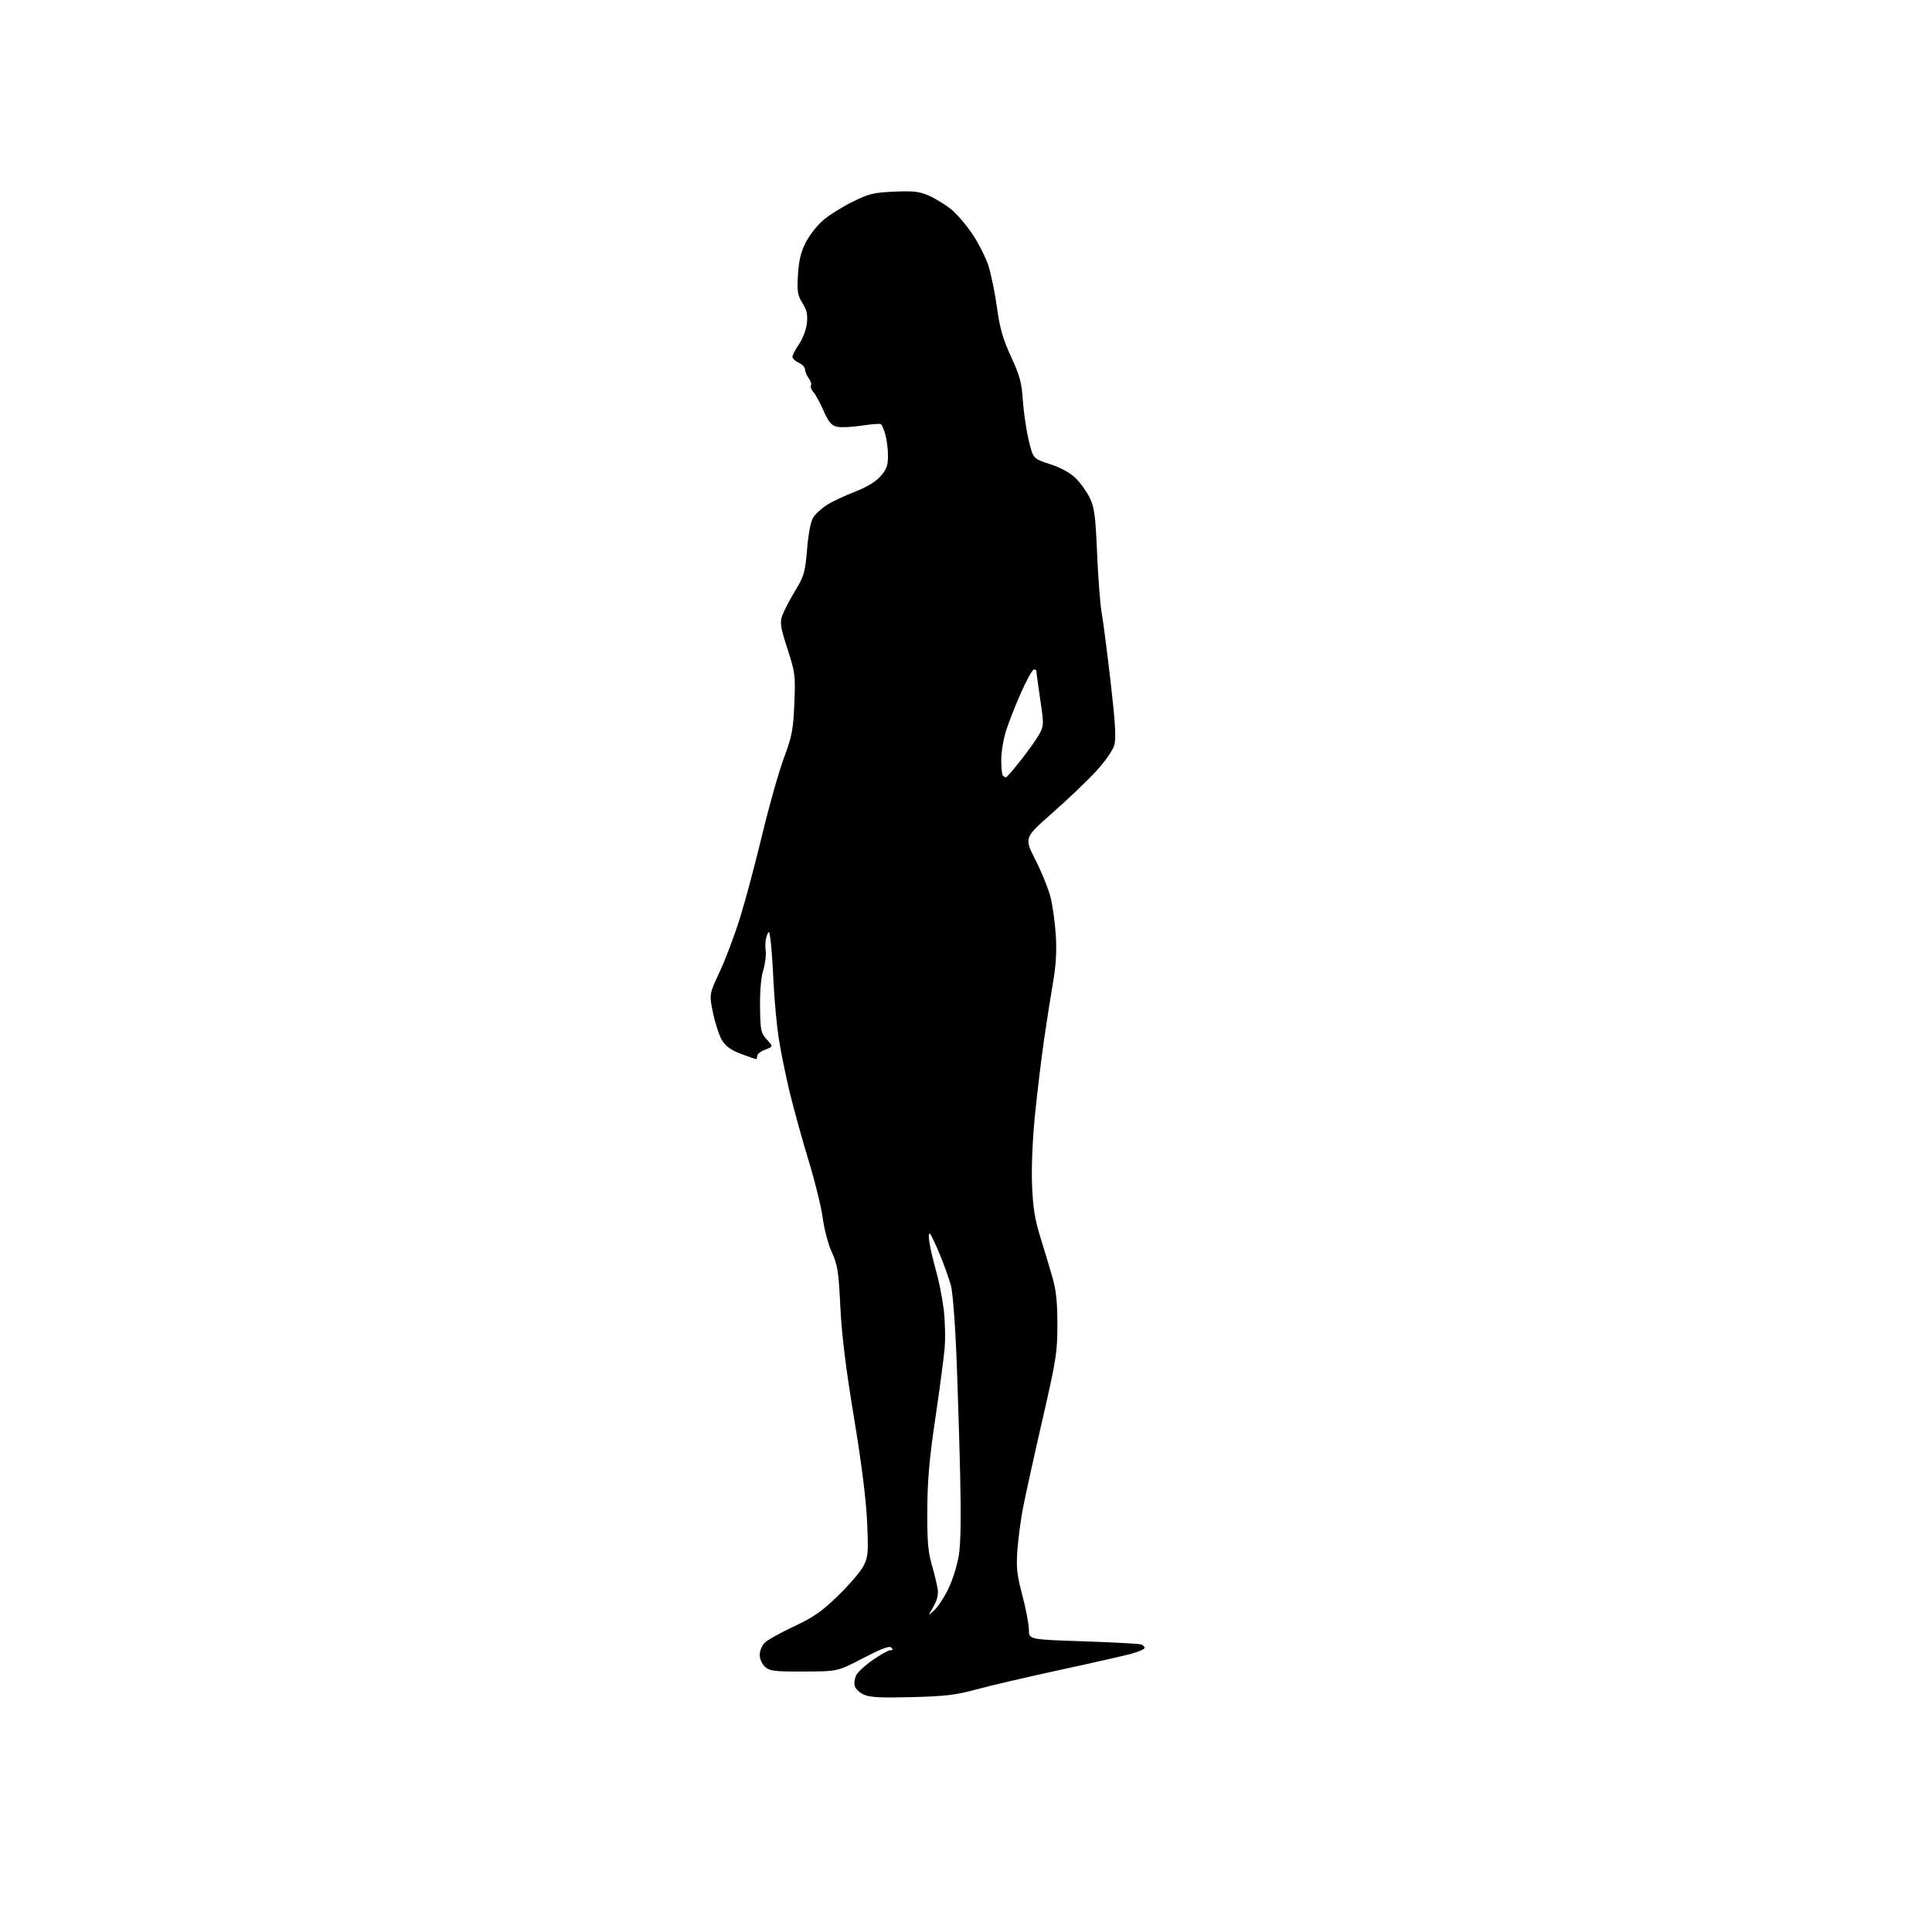 <?xml version="1.0" encoding="UTF-8" standalone="no"?>
<svg 
  version="1.1" 
  xmlns="http://www.w3.org/2000/svg" 
  xmlns:xlink="http://www.w3.org/1999/xlink" 
  xmlns:svg="http://www.w3.org/2000/svg"
  xmlns:rdf="http://www.w3.org/1999/02/22-rdf-syntax-ns#"
  xmlns:cc="http://creativecommons.org/ns#"
  xmlns:dc="http://purl.org/dc/elements/1.1/"
  viewBox="0 0 768 768"
  width="768"
  height="768"
>
<style>svg {background-color: white; }</style>"
<path stroke="none" fill="black" fill-rule="evenodd" d="M362.50,674.64C350.11,674.96 345.80,674.74 343.40,673.64C341.69,672.86 340.05,671.31 339.76,670.19C339.47,669.08 339.74,667.15 340.37,665.90C340.99,664.65 343.98,661.92 347.00,659.82C350.02,657.72 353.15,656.00 353.95,656.00C354.98,656.00 355.09,655.69 354.32,654.92C353.56,654.16 350.35,655.36 343.13,659.13C333.00,664.41 333.00,664.41 319.62,664.46C307.82,664.49 305.98,664.27 304.11,662.60C302.90,661.50 302.00,659.47 302.00,657.85C302.00,656.28 302.89,654.11 303.99,653.01C305.08,651.92 310.29,649.01 315.57,646.54C323.44,642.87 326.62,640.65 333.18,634.28C337.59,630.00 342.11,624.71 343.24,622.52C345.10,618.89 345.23,617.34 344.69,605.02C344.30,596.13 342.51,581.92 339.47,563.50C336.22,543.86 334.60,530.72 334.05,519.50C333.36,505.39 332.96,502.83 330.67,497.81C329.24,494.68 327.62,488.60 327.07,484.31C326.51,480.01 324.00,469.75 321.48,461.50C318.96,453.25 315.59,441.07 313.98,434.44C312.38,427.81 310.40,418.13 309.59,412.94C308.78,407.75 307.85,397.88 307.52,391.00C307.20,384.12 306.67,376.48 306.35,374.00C305.81,369.84 305.70,369.69 304.81,372.00C304.28,373.38 304.07,375.93 304.35,377.67C304.62,379.42 304.20,383.00 303.41,385.63C302.51,388.63 302.03,394.16 302.13,400.46C302.27,409.73 302.48,410.71 304.84,413.26C307.40,416.02 307.40,416.02 304.20,417.23C302.44,417.90 301.00,419.01 301.00,419.72C301.00,420.42 300.79,421.00 300.54,421.00C300.28,421.00 297.60,420.08 294.59,418.95C290.65,417.47 288.52,415.96 287.06,413.59C285.93,411.77 284.32,406.90 283.46,402.77C281.90,395.24 281.90,395.24 286.06,386.37C288.34,381.49 291.97,371.88 294.12,365.00C296.27,358.12 300.24,343.27 302.94,332.00C305.64,320.73 309.52,307.00 311.55,301.50C314.84,292.64 315.32,290.16 315.76,279.70C316.23,268.46 316.10,267.43 313.03,257.94C310.25,249.35 309.97,247.54 310.94,244.75C311.56,242.97 313.85,238.56 316.02,234.96C319.65,228.95 320.05,227.58 320.84,218.27C321.39,211.69 322.28,207.21 323.37,205.55C324.30,204.15 326.73,201.95 328.78,200.66C330.82,199.38 335.79,197.05 339.80,195.49C344.57,193.63 348.13,191.48 350.05,189.29C352.43,186.58 353.00,185.01 352.99,181.22C352.99,178.62 352.52,174.83 351.96,172.79C351.39,170.74 350.58,168.86 350.16,168.60C349.74,168.34 346.23,168.62 342.37,169.21C338.50,169.81 334.11,169.99 332.60,169.61C330.47,169.08 329.29,167.64 327.34,163.21C325.96,160.07 324.15,156.74 323.31,155.81C322.48,154.89 322.06,153.71 322.37,153.21C322.68,152.71 322.29,151.44 321.50,150.40C320.71,149.35 320.05,147.78 320.03,146.91C320.01,146.04 318.88,144.81 317.50,144.18C316.12,143.56 315.00,142.49 315.00,141.83C315.00,141.16 316.18,138.91 317.62,136.83C319.08,134.71 320.46,131.08 320.74,128.59C321.13,125.12 320.75,123.33 319.00,120.50C317.04,117.33 316.81,115.88 317.21,109.18C317.55,103.52 318.36,100.15 320.30,96.36C321.74,93.54 324.85,89.57 327.21,87.55C329.57,85.52 334.81,82.23 338.86,80.23C345.38,77.00 347.30,76.54 355.47,76.18C363.18,75.84 365.46,76.11 369.33,77.82C371.87,78.94 375.77,81.33 377.99,83.11C380.22,84.90 384.03,89.32 386.47,92.93C388.90,96.54 391.78,102.20 392.87,105.50C393.95,108.80 395.49,116.30 396.30,122.16C397.46,130.57 398.64,134.70 401.92,141.83C405.40,149.38 406.16,152.18 406.59,159.06C406.88,163.57 407.91,170.65 408.88,174.79C410.66,182.32 410.66,182.32 417.36,184.49C421.62,185.87 425.32,187.88 427.54,190.04C429.45,191.89 432.00,195.43 433.19,197.89C435.05,201.72 435.47,204.93 436.11,219.94C436.52,229.60 437.33,240.20 437.92,243.50C438.51,246.80 440.11,259.18 441.48,271.02C443.34,287.12 443.72,293.45 442.97,296.14C442.40,298.23 439.39,302.55 435.81,306.47C432.42,310.17 424.57,317.66 418.38,323.11C407.12,333.01 407.12,333.01 411.57,341.76C414.02,346.57 416.72,353.20 417.56,356.50C418.41,359.80 419.37,366.61 419.69,371.63C420.10,377.94 419.78,383.65 418.66,390.13C417.77,395.28 416.15,405.57 415.07,413.00C413.99,420.43 412.36,433.88 411.45,442.89C410.46,452.73 409.98,463.92 410.25,470.89C410.59,479.83 411.33,484.57 413.47,491.50C415.00,496.45 417.17,503.65 418.29,507.50C419.83,512.81 420.32,517.40 420.33,526.50C420.33,537.63 419.89,540.41 414.24,565.00C410.89,579.58 407.44,595.27 406.57,599.88C405.70,604.50 404.73,611.92 404.41,616.38C403.93,623.16 404.26,626.11 406.42,634.26C407.84,639.63 409.00,645.76 409.00,647.87C409.00,651.72 409.00,651.72 430.65,652.45C442.55,652.85 452.90,653.41 453.65,653.70C454.39,653.98 455.00,654.60 455.00,655.08C455.00,655.55 452.64,656.59 449.75,657.38C446.86,658.17 433.93,661.11 421.00,663.90C408.07,666.70 393.23,670.16 388.00,671.60C380.11,673.77 375.79,674.29 362.50,674.64zM371.44,640.04C372.90,638.68 375.40,634.85 377.01,631.54C378.62,628.22 380.46,622.36 381.11,618.53C381.92,613.69 382.09,603.47 381.65,585.03C381.30,570.44 380.61,548.83 380.12,537.00C379.62,525.17 378.67,513.48 378.01,511.00C377.34,508.52 375.42,503.12 373.73,499.00C372.04,494.88 370.24,491.05 369.73,490.50C369.15,489.88 369.05,491.21 369.48,494.00C369.86,496.48 371.04,501.50 372.10,505.17C373.16,508.83 374.51,515.58 375.10,520.17C375.68,524.75 375.86,531.88 375.50,536.00C375.13,540.12 373.46,552.73 371.78,564.00C369.46,579.53 368.69,588.25 368.62,600.00C368.54,612.42 368.89,616.79 370.40,622.00C371.43,625.58 372.49,629.96 372.75,631.73C373.07,633.93 372.51,636.18 371.01,638.73C368.80,642.50 368.80,642.50 371.44,640.04zM399.92,308.98C400.24,308.96 402.98,305.80 406.00,301.94C409.02,298.08 412.30,293.43 413.27,291.60C414.93,288.50 414.95,287.65 413.52,278.15C412.69,272.58 412.00,267.52 412.00,266.92C412.00,266.32 411.49,266.00 410.86,266.21C410.24,266.42 407.95,270.62 405.78,275.55C403.61,280.47 400.97,287.20 399.92,290.50C398.87,293.80 398.01,299.01 398.01,302.08C398.00,305.15 398.30,307.97 398.67,308.33C399.03,308.70 399.60,308.99 399.92,308.98z" />

</svg>